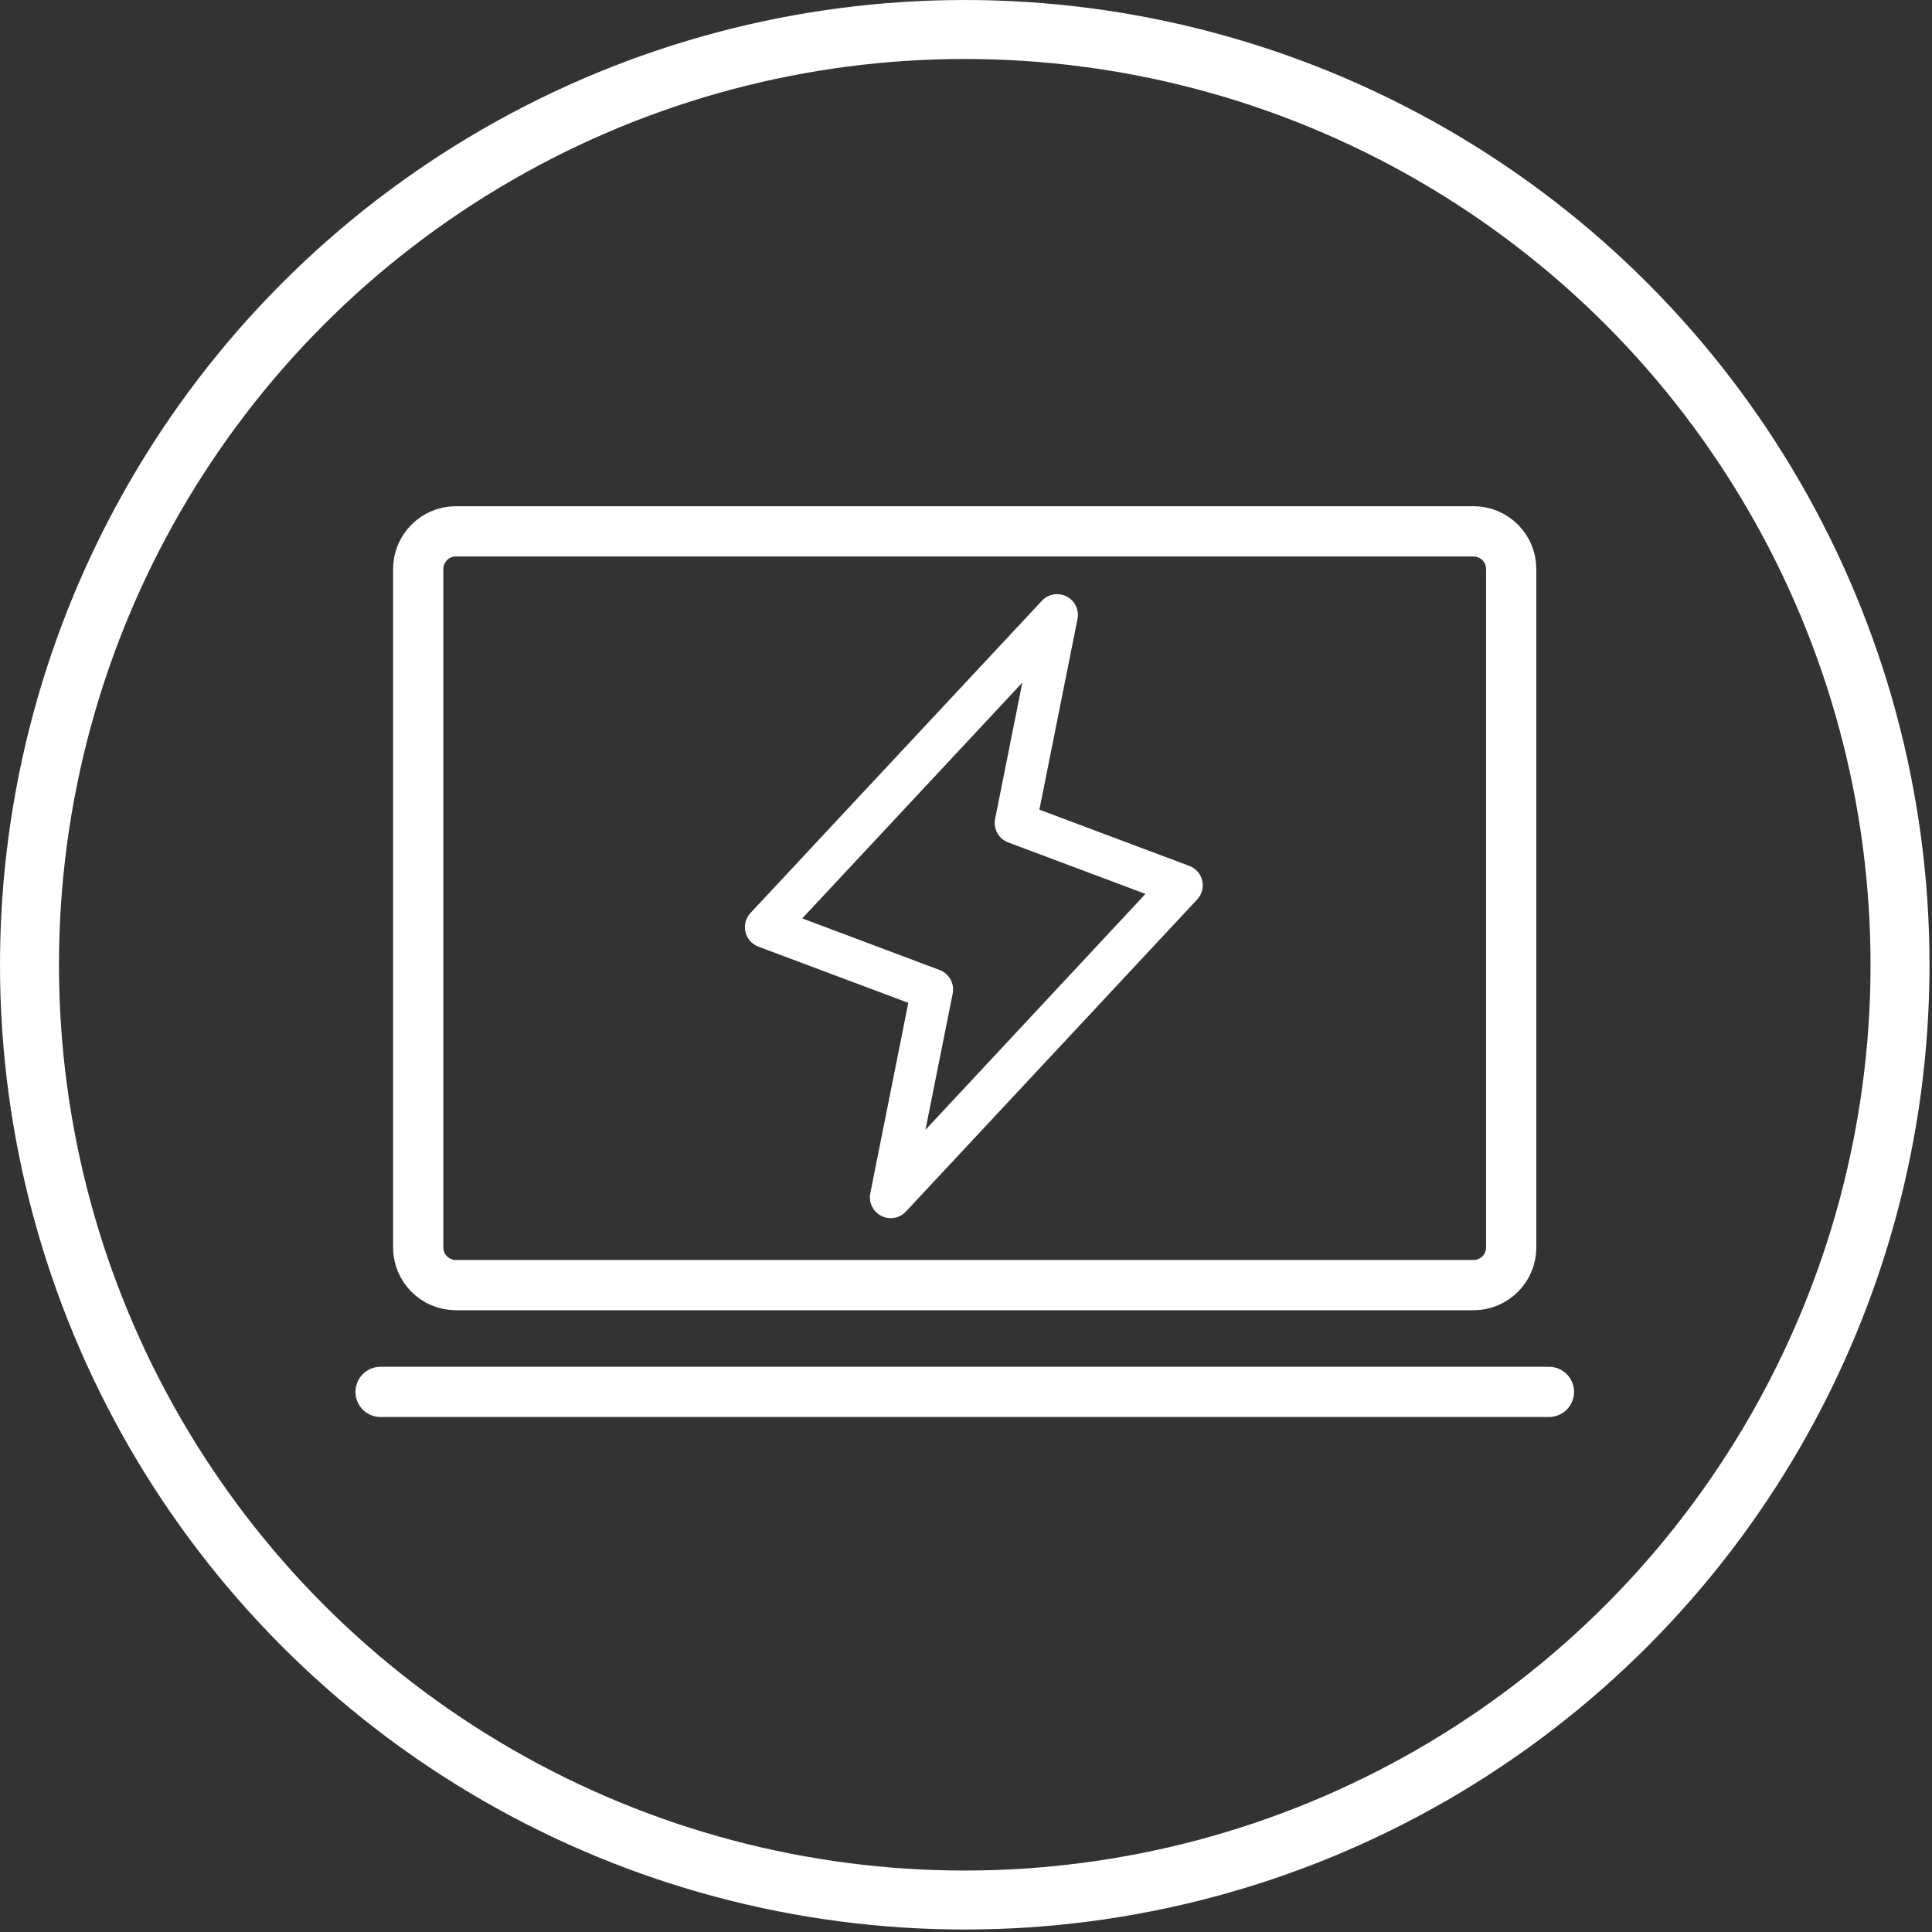<svg width="182" height="182" viewBox="0 0 182 182" fill="none" xmlns="http://www.w3.org/2000/svg">
<rect x="0" y="0" width="182" height="182" fill="#333333" stroke="none"/>
<path d="M113.254 82.954C113.18 82.64 113.029 82.349 112.816 82.107C112.602 81.865 112.332 81.68 112.029 81.567L97.914 76.272L101.506 58.306C101.587 57.888 101.531 57.456 101.345 57.073C101.158 56.691 100.853 56.379 100.474 56.186C100.096 55.992 99.664 55.927 99.245 56C98.826 56.073 98.442 56.28 98.152 56.591L70.71 85.992C70.487 86.227 70.326 86.513 70.241 86.826C70.156 87.138 70.149 87.467 70.222 87.782C70.295 88.098 70.445 88.39 70.658 88.634C70.871 88.877 71.142 89.064 71.445 89.177L85.565 94.472L81.983 112.419C81.902 112.837 81.959 113.269 82.145 113.652C82.331 114.034 82.636 114.346 83.015 114.539C83.394 114.733 83.825 114.798 84.244 114.725C84.663 114.652 85.047 114.445 85.338 114.134L112.779 84.733C112.998 84.498 113.156 84.213 113.238 83.903C113.321 83.593 113.327 83.267 113.254 82.954ZM87.18 106.434L89.745 93.6C89.837 93.145 89.764 92.672 89.54 92.265C89.316 91.859 88.954 91.545 88.52 91.38L75.574 86.516L96.307 64.304L93.744 77.137C93.652 77.593 93.725 78.066 93.949 78.472C94.174 78.879 94.535 79.192 94.969 79.357L107.906 84.208L87.18 106.434Z" fill="white"/>
<path d="M138.809 50.054H42.949C40.988 50.054 39.398 51.643 39.398 53.604V117.511C39.398 119.472 40.988 121.061 42.949 121.061H138.809C140.77 121.061 142.359 119.472 142.359 117.511V53.604C142.359 51.643 140.77 50.054 138.809 50.054Z" stroke="white" stroke-width="4.734"/>
<path d="M35.852 131.12H145.913" stroke="white" stroke-width="4.734" stroke-linecap="round"/>
<circle cx="90.883" cy="90.883" r="88.105" stroke="white" stroke-width="5.555"/>
</svg>
